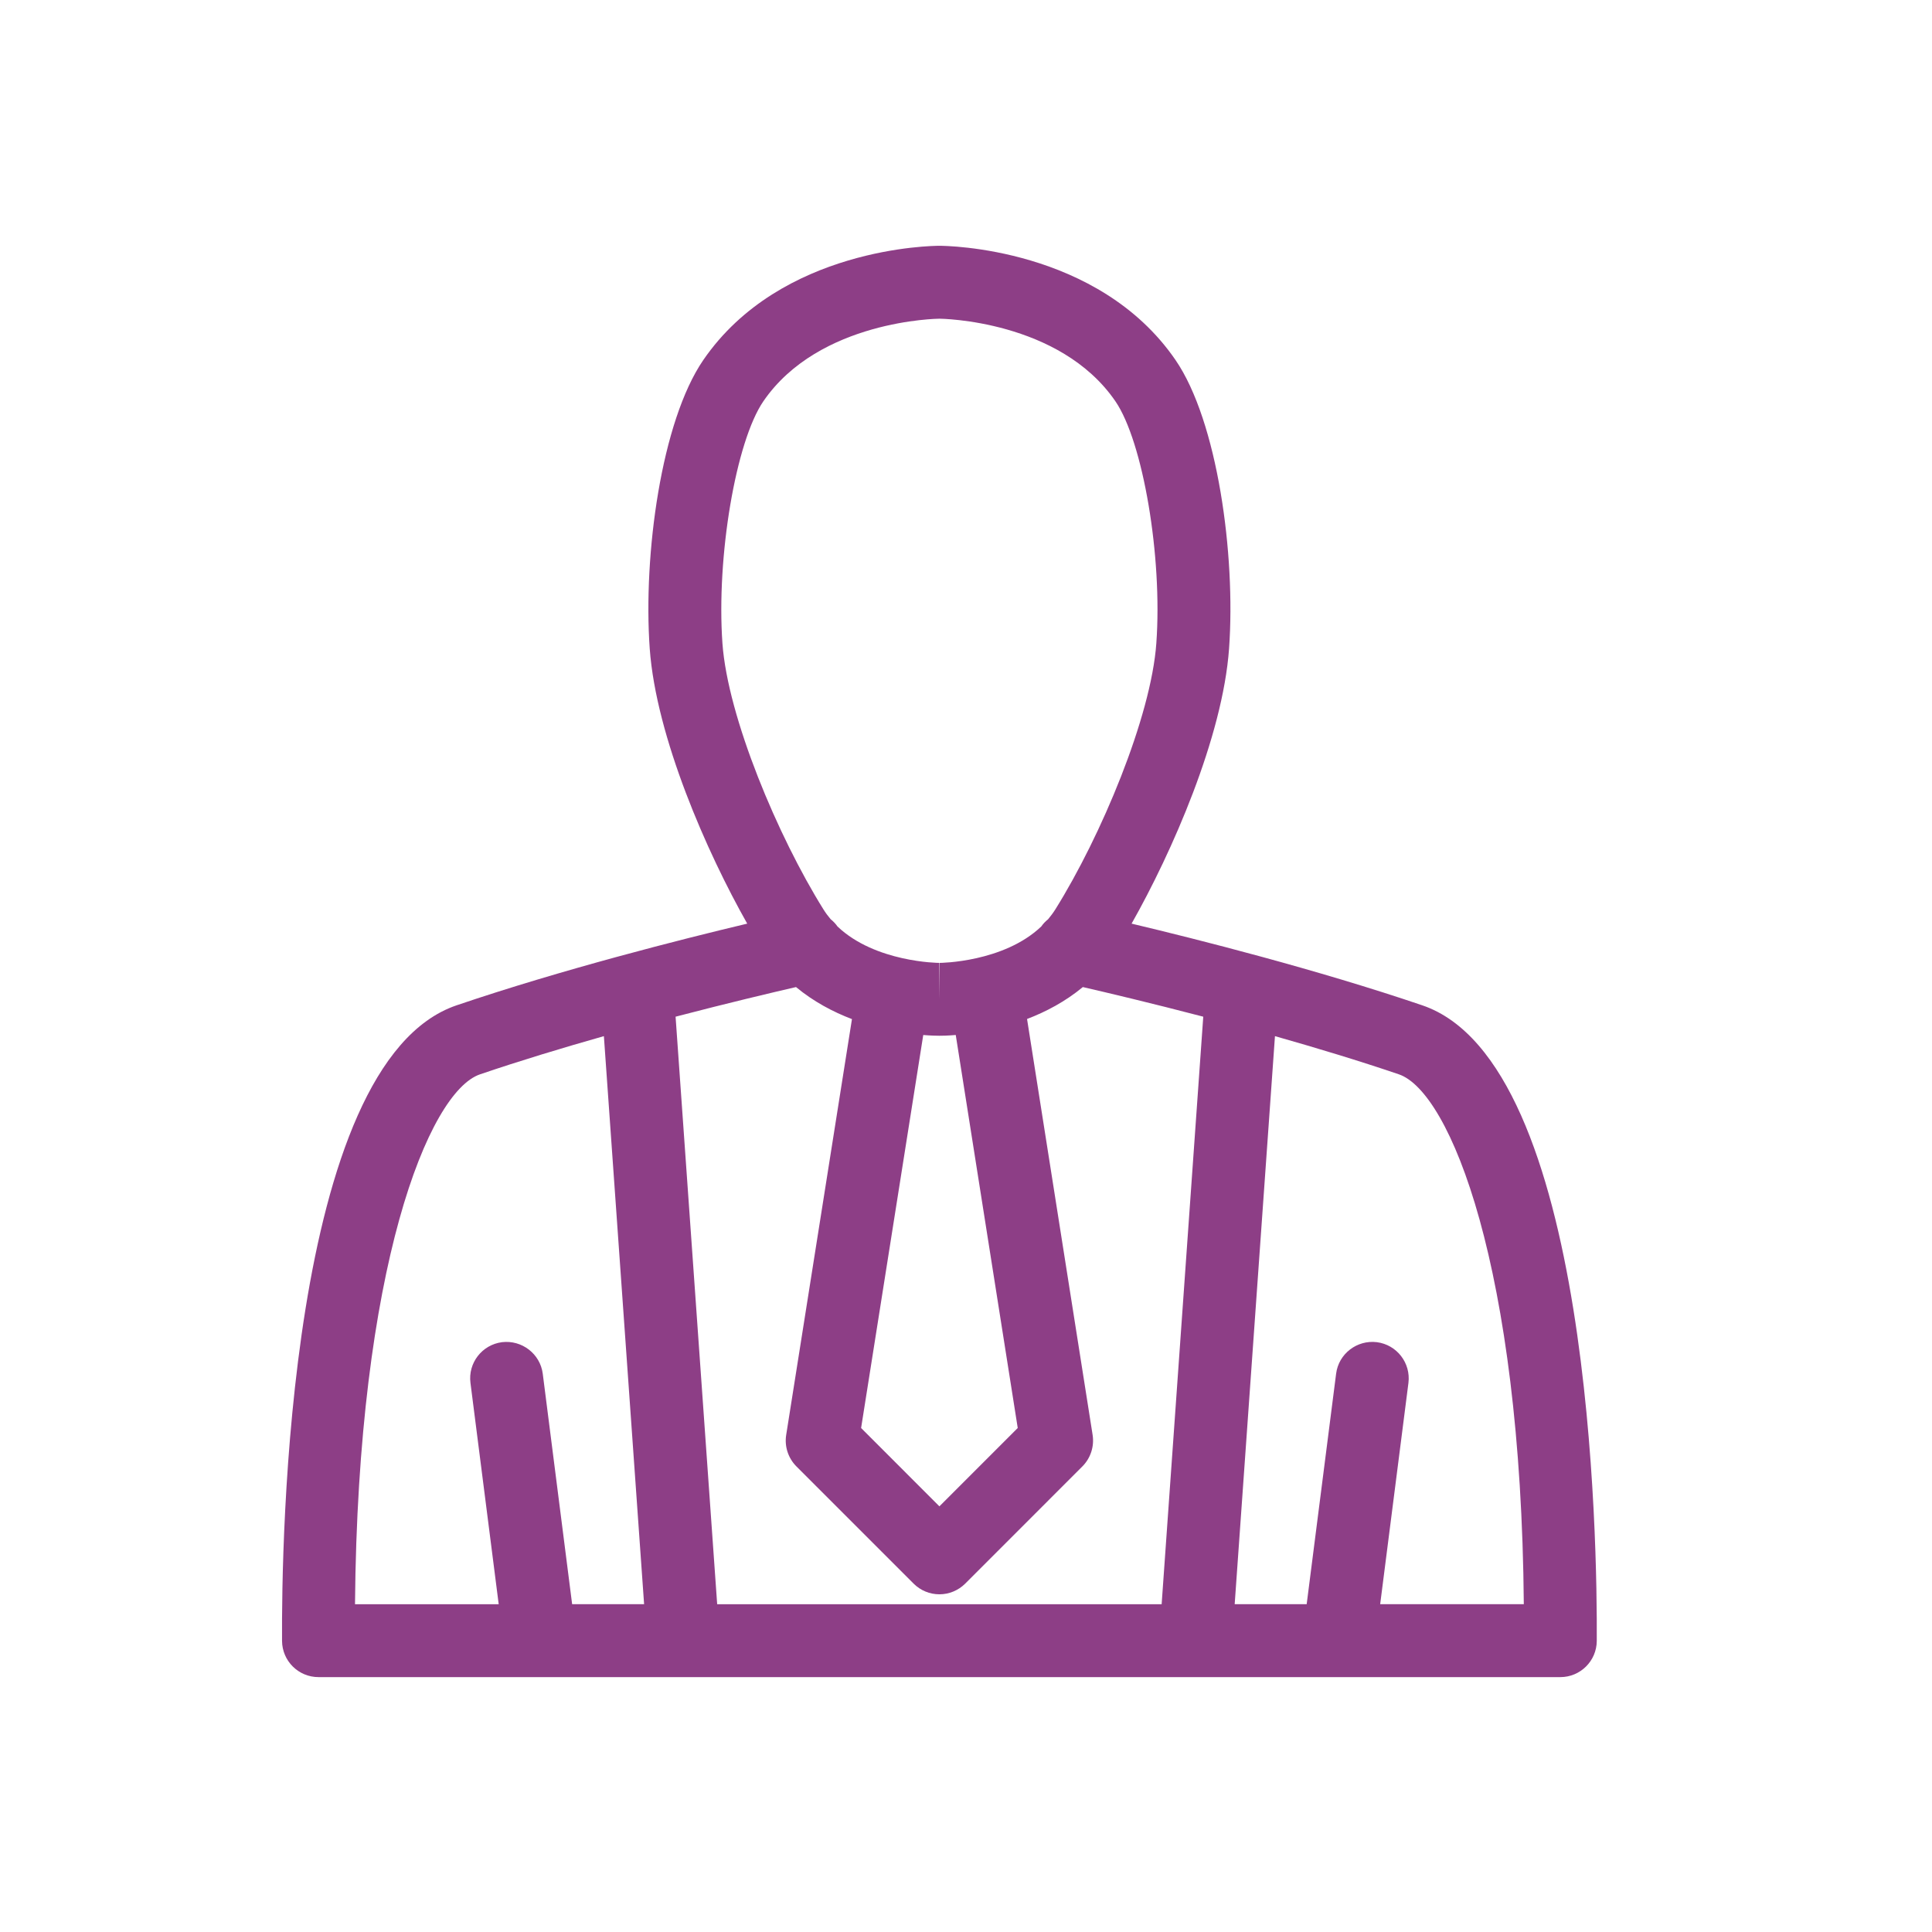<?xml version="1.0" encoding="utf-8"?>
<!-- Generator: Adobe Illustrator 16.0.0, SVG Export Plug-In . SVG Version: 6.00 Build 0)  -->
<!DOCTYPE svg PUBLIC "-//W3C//DTD SVG 1.1//EN" "http://www.w3.org/Graphics/SVG/1.1/DTD/svg11.dtd">
<svg version="1.1" id="Livello_1" xmlns="http://www.w3.org/2000/svg" xmlns:xlink="http://www.w3.org/1999/xlink" x="0px" y="0px"
	 width="72px" height="72px" viewBox="0 0 72 72" enable-background="new 0 0 72 72" xml:space="preserve">
<g>
	<path fill="#8D3E86" d="M53.003,37.465c-3.922-1.333-8.348-2.453-10.832-3.044c1.495-2.64,3.397-6.95,3.633-10.255
		c0.249-3.489-0.429-8.465-1.997-10.751C40.919,9.21,35.25,9.16,35.008,9.16c-0.24,0-5.909,0.048-8.797,4.256
		c-1.566,2.283-2.245,7.258-1.998,10.75c0.238,3.309,2.14,7.617,3.634,10.255c-2.485,0.591-6.91,1.712-10.831,3.044
		c-6.317,2.147-6.526,20.106-6.505,23.686c0.005,0.747,0.611,1.35,1.359,1.35h46.28c0.747,0,1.353-0.604,1.357-1.35
		C59.528,57.571,59.319,39.612,53.003,37.465z M29.665,36.785c0.657,0.545,1.384,0.927,2.085,1.194l-2.451,15.497
		c-0.068,0.429,0.074,0.864,0.381,1.173l4.369,4.369c0.254,0.254,0.6,0.397,0.96,0.397s0.706-0.144,0.96-0.397l4.368-4.369
		c0.307-0.308,0.448-0.743,0.382-1.172l-2.444-15.502c0.699-0.267,1.424-0.647,2.079-1.19c0.89,0.205,2.531,0.593,4.488,1.104
		l-1.551,21.896H26.727l-1.55-21.896C27.133,37.378,28.774,36.99,29.665,36.785z M35.618,38.571l2.31,14.646l-2.919,2.92
		l-2.918-2.919l2.316-14.646c0.295,0.024,0.504,0.027,0.589,0.027c0-0.001,0.015,0,0.02,0C35.103,38.6,35.316,38.597,35.618,38.571z
		 M28.45,14.952c2.079-3.029,6.514-3.075,6.56-3.075c0.044,0,4.479,0.046,6.556,3.075c1.031,1.501,1.76,5.801,1.527,9.021
		c-0.195,2.748-2.064,7.198-3.761,9.913c-0.083,0.132-0.176,0.255-0.272,0.371c-0.097,0.078-0.183,0.166-0.254,0.269
		c-1.409,1.341-3.763,1.358-3.79,1.358v1.358l-0.014-1.358c-0.026,0-2.379-0.017-3.789-1.355c-0.072-0.104-0.161-0.195-0.258-0.274
		c-0.097-0.114-0.187-0.236-0.269-0.367c-1.694-2.712-3.566-7.163-3.763-9.913C26.694,20.751,27.422,16.451,28.45,14.952z
		 M17.89,40.037c1.498-0.51,3.088-0.99,4.615-1.423l1.499,21.17h-2.682l-1.095-8.589c-0.095-0.743-0.78-1.265-1.519-1.176
		c-0.744,0.096-1.271,0.776-1.175,1.52l1.052,8.246h-5.355C13.333,47.233,15.973,40.688,17.89,40.037z M51.435,59.784l1.053-8.245
		c0.094-0.745-0.433-1.425-1.176-1.52c-0.74-0.091-1.425,0.431-1.519,1.175l-1.097,8.589h-2.683l1.501-21.169
		c1.526,0.433,3.116,0.912,4.615,1.422c1.916,0.65,4.555,7.197,4.659,19.747L51.435,59.784L51.435,59.784z"/>
</g>
</svg>
